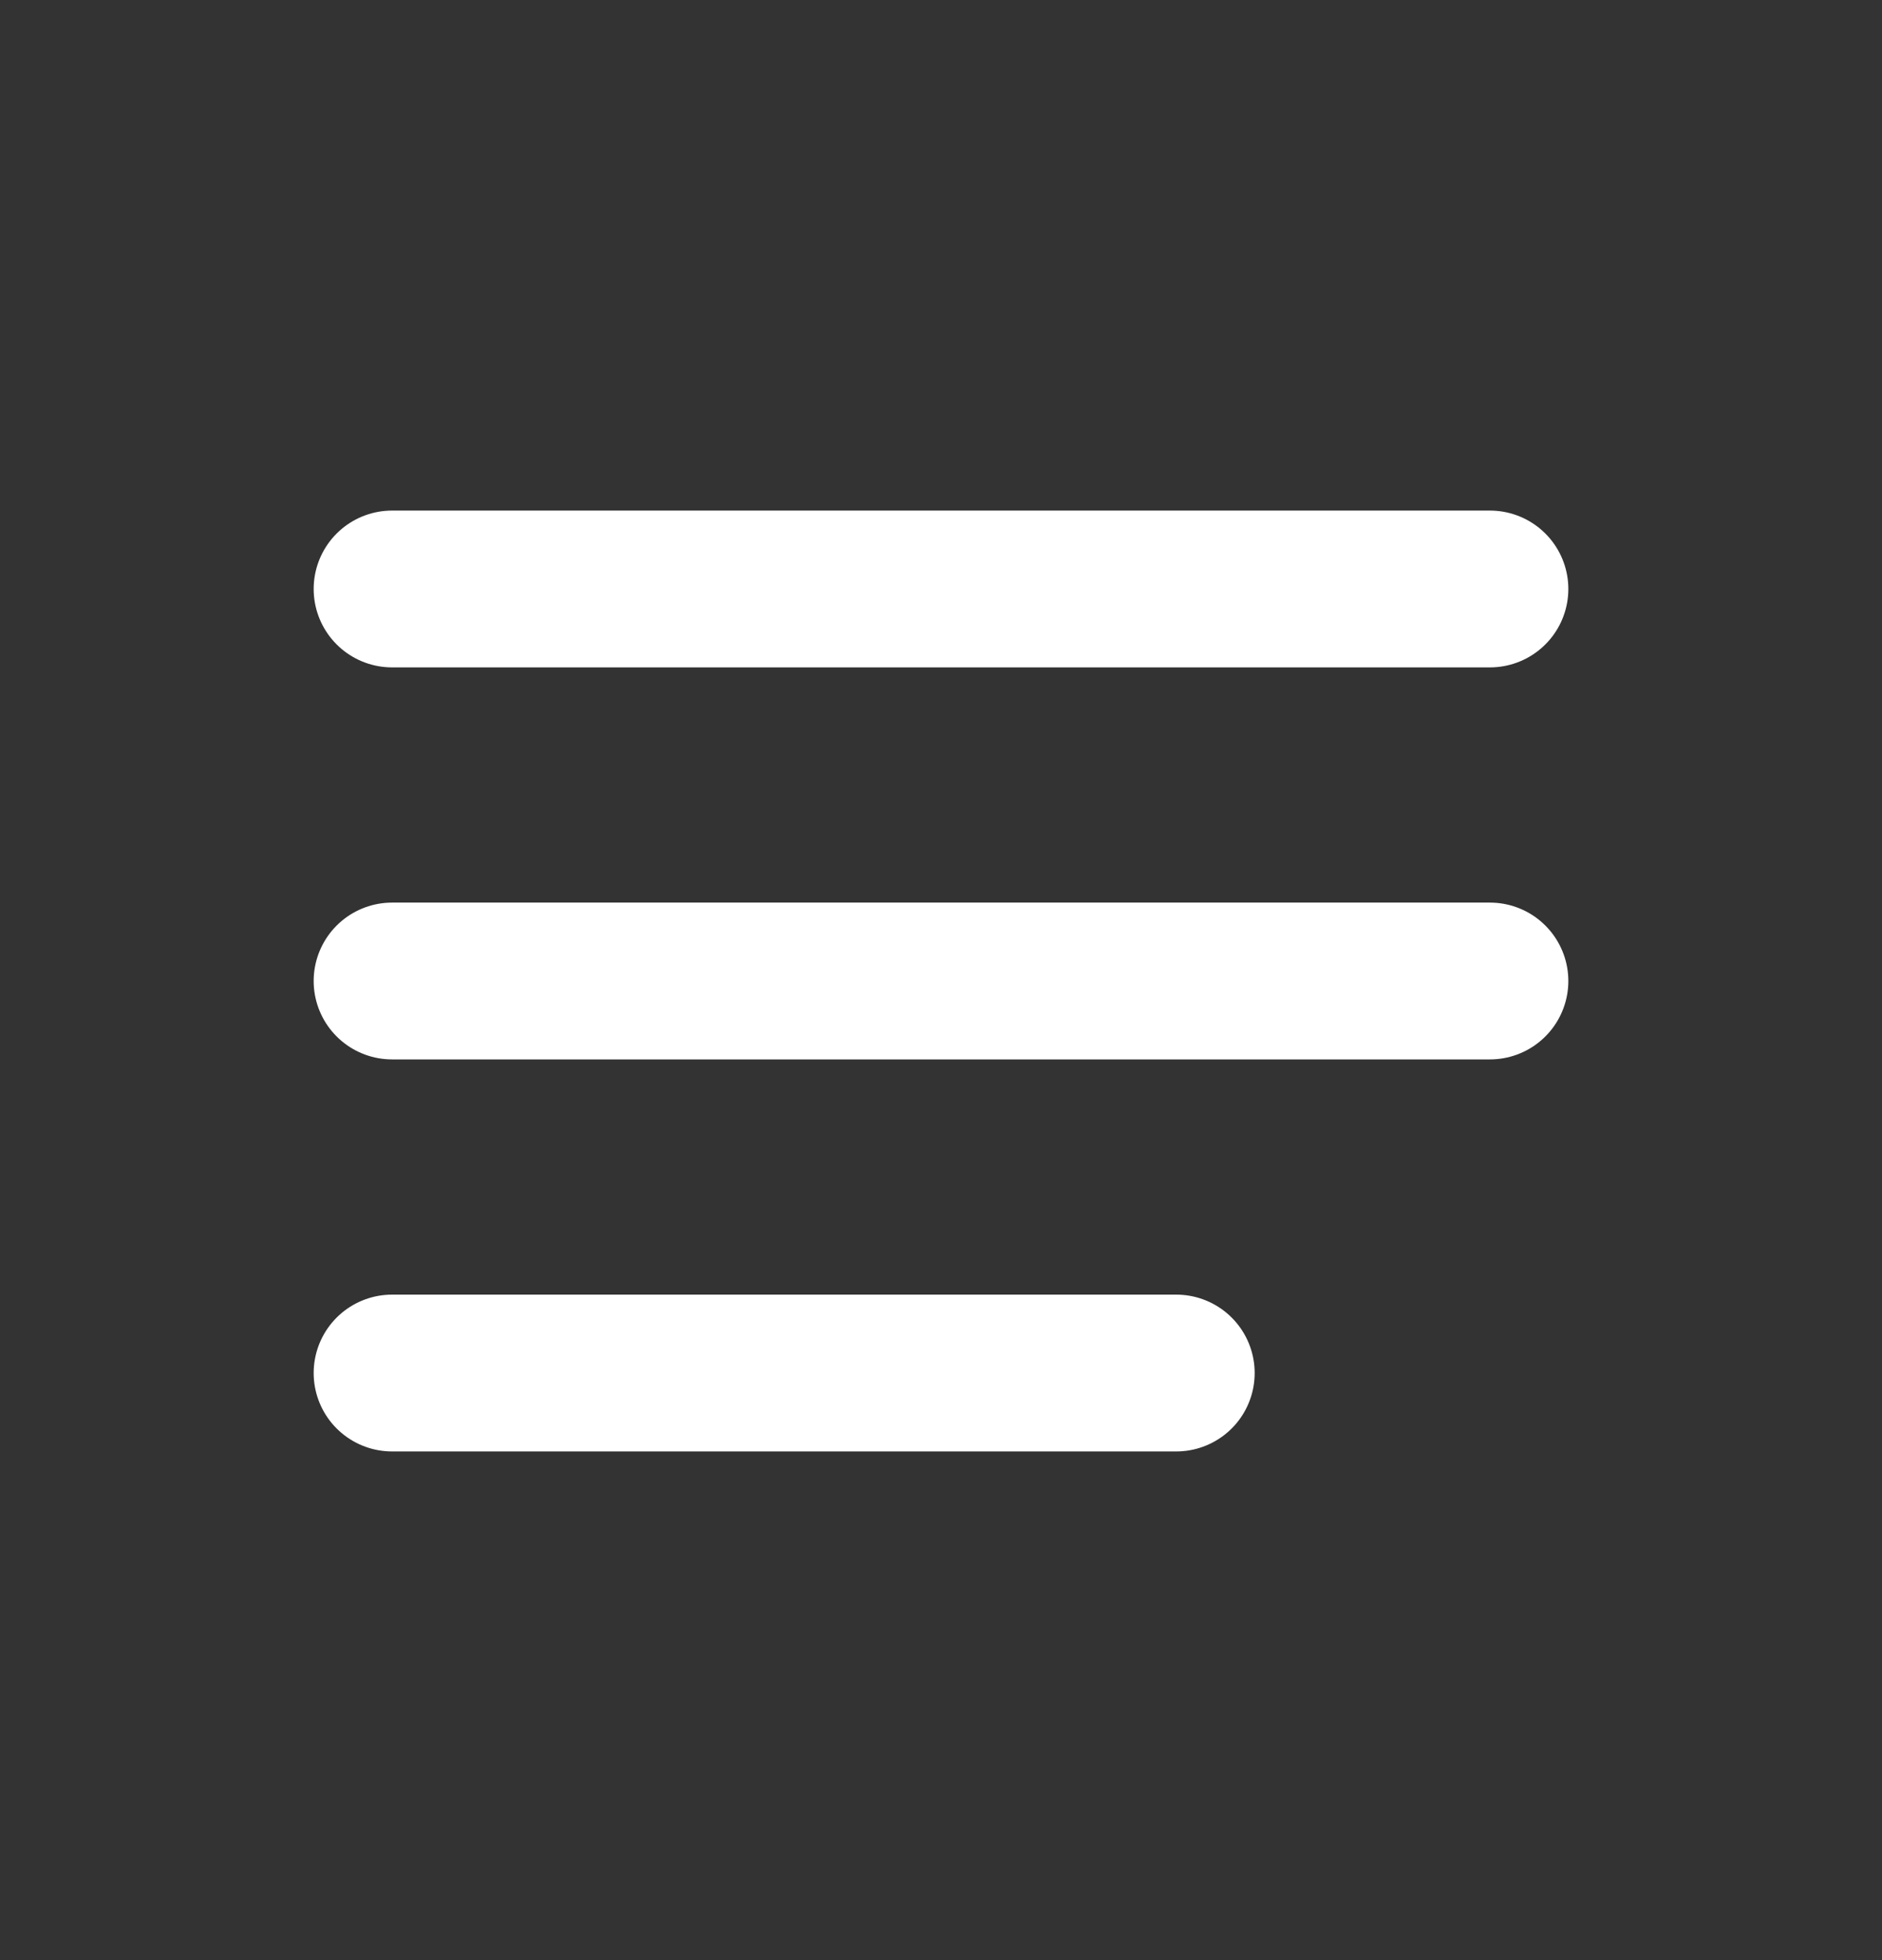 <svg width="24" height="25" viewBox="0 0 24 25" fill="none" xmlns="http://www.w3.org/2000/svg">
<rect x="0" y="0" width="24" height="25" fill="#333333" stroke="none"/>
<path d="M5 7.512H19M5 12.512H19M5 17.512H15" stroke="white" stroke-width="2" stroke-linecap="round"/>
</svg>
